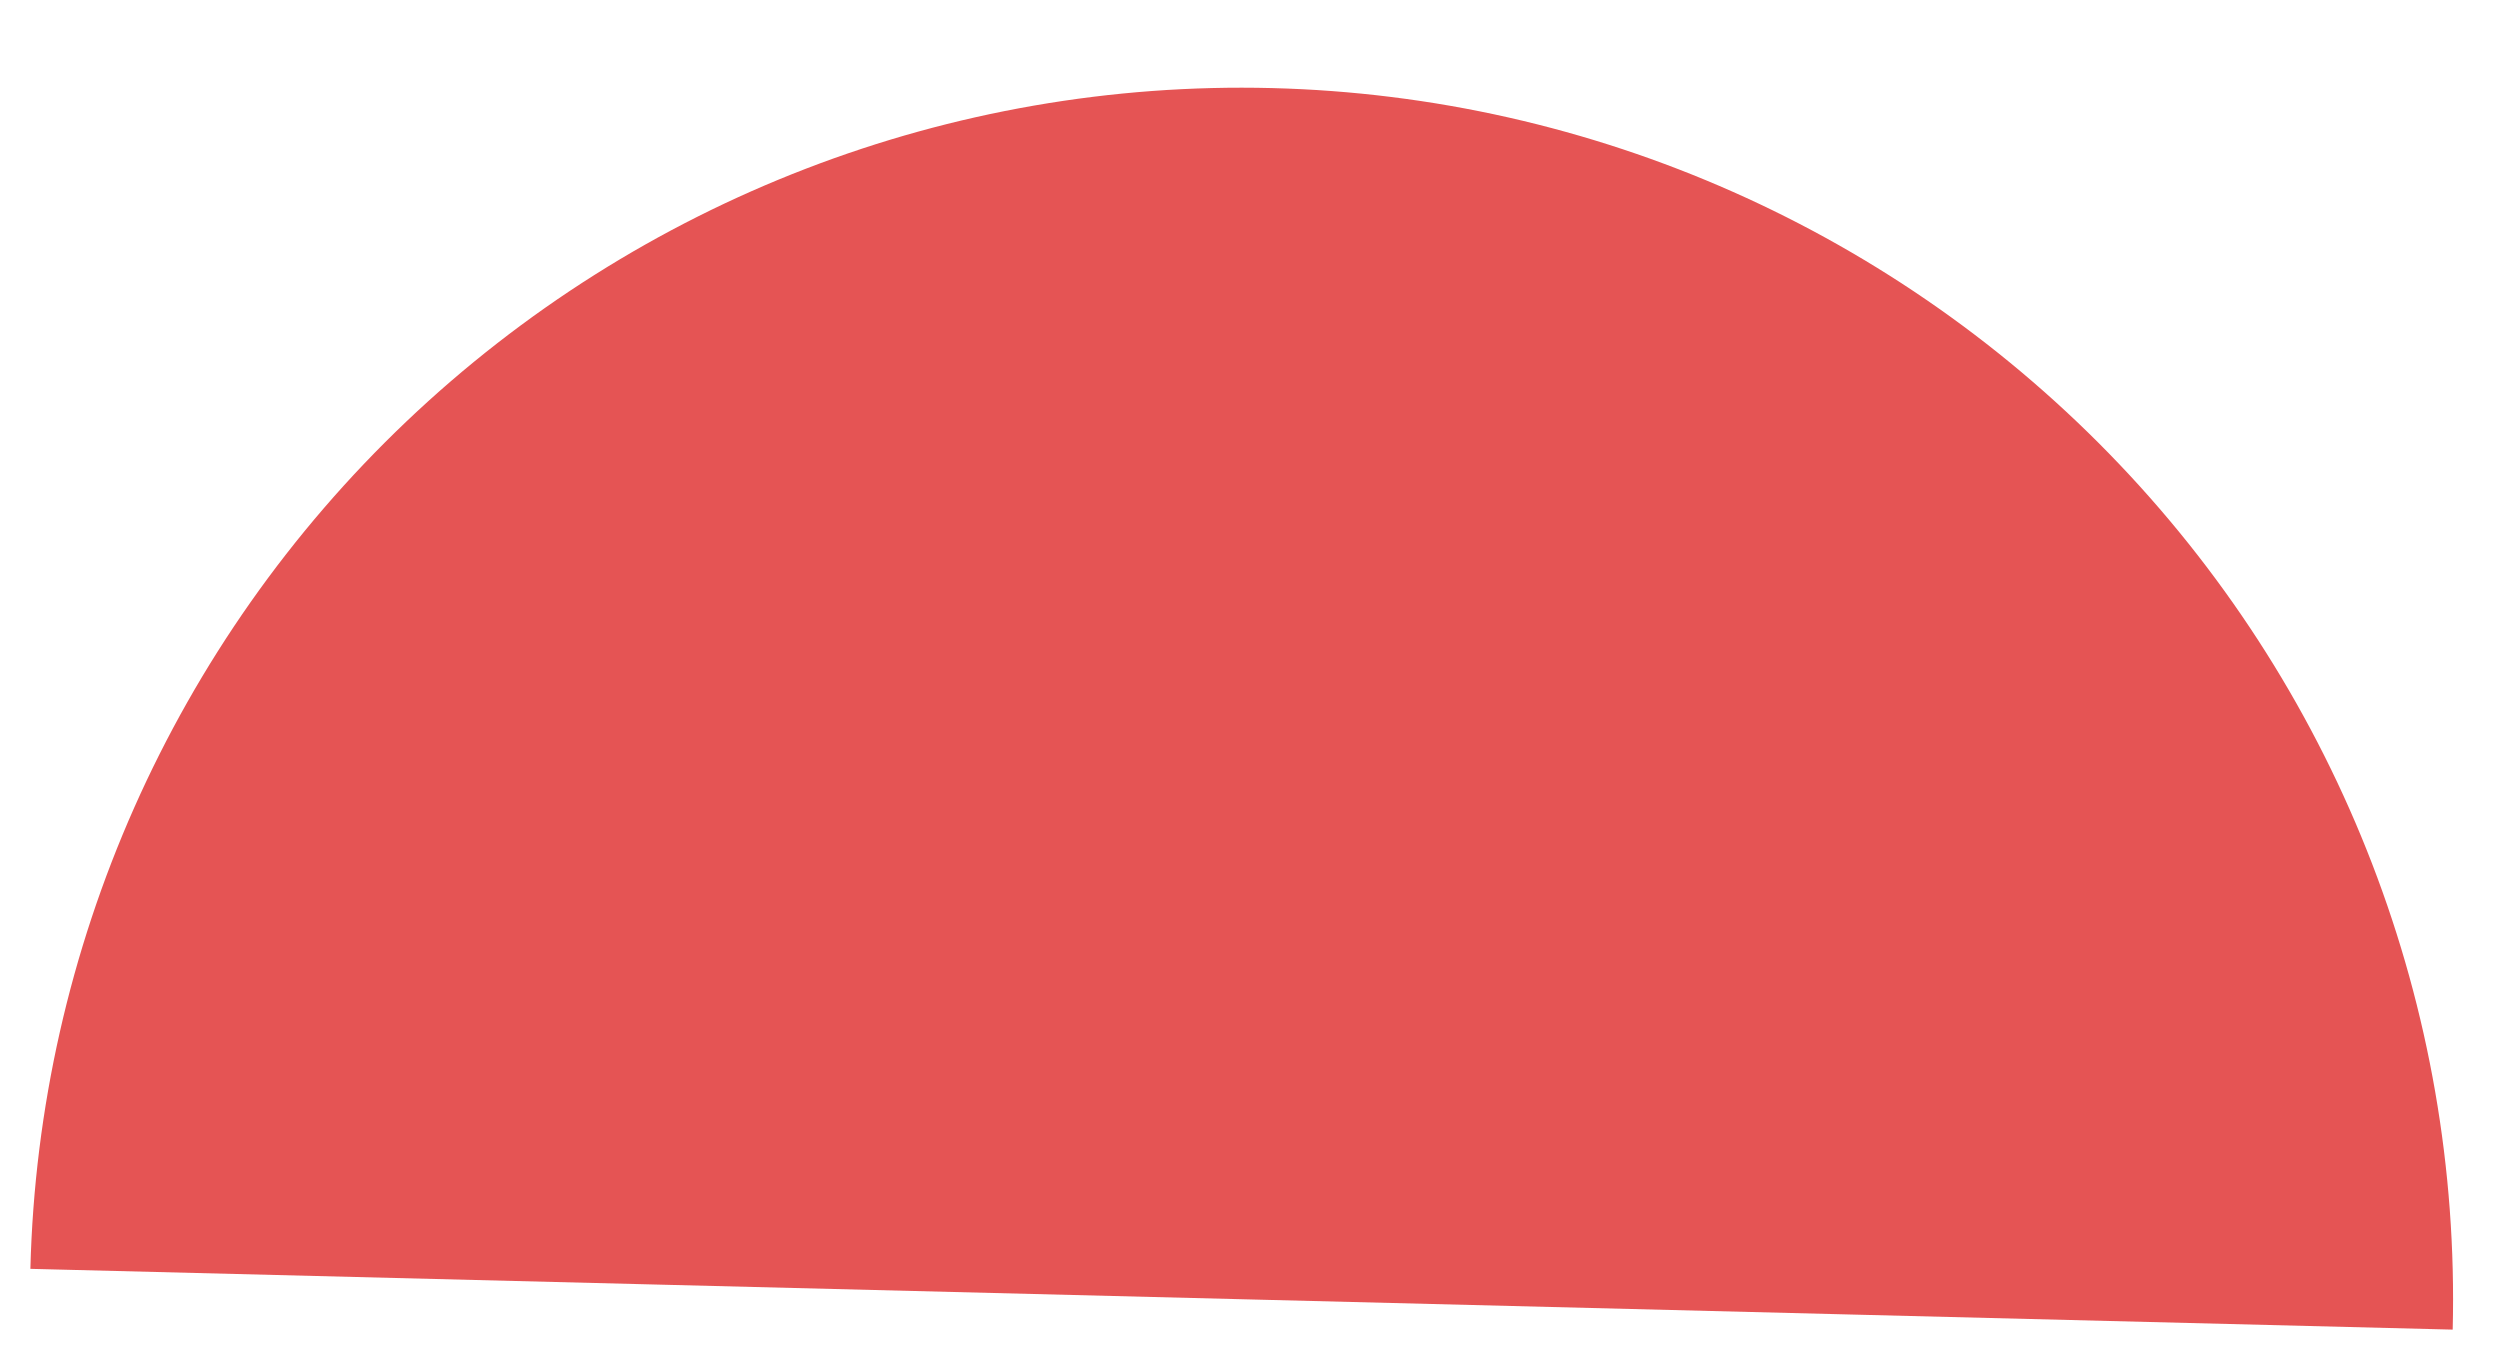 <?xml version="1.0" encoding="UTF-8"?> <svg xmlns="http://www.w3.org/2000/svg" width="26" height="14" viewBox="0 0 26 14" fill="none"><path d="M0.316 13.196C0.4 9.856 1.807 6.685 4.228 4.382C6.65 2.079 9.887 0.832 13.228 0.916C16.568 1 19.739 2.407 22.042 4.829C24.345 7.25 25.592 10.487 25.508 13.828L12.912 13.512L0.316 13.196Z" fill="#E55454"></path></svg> 